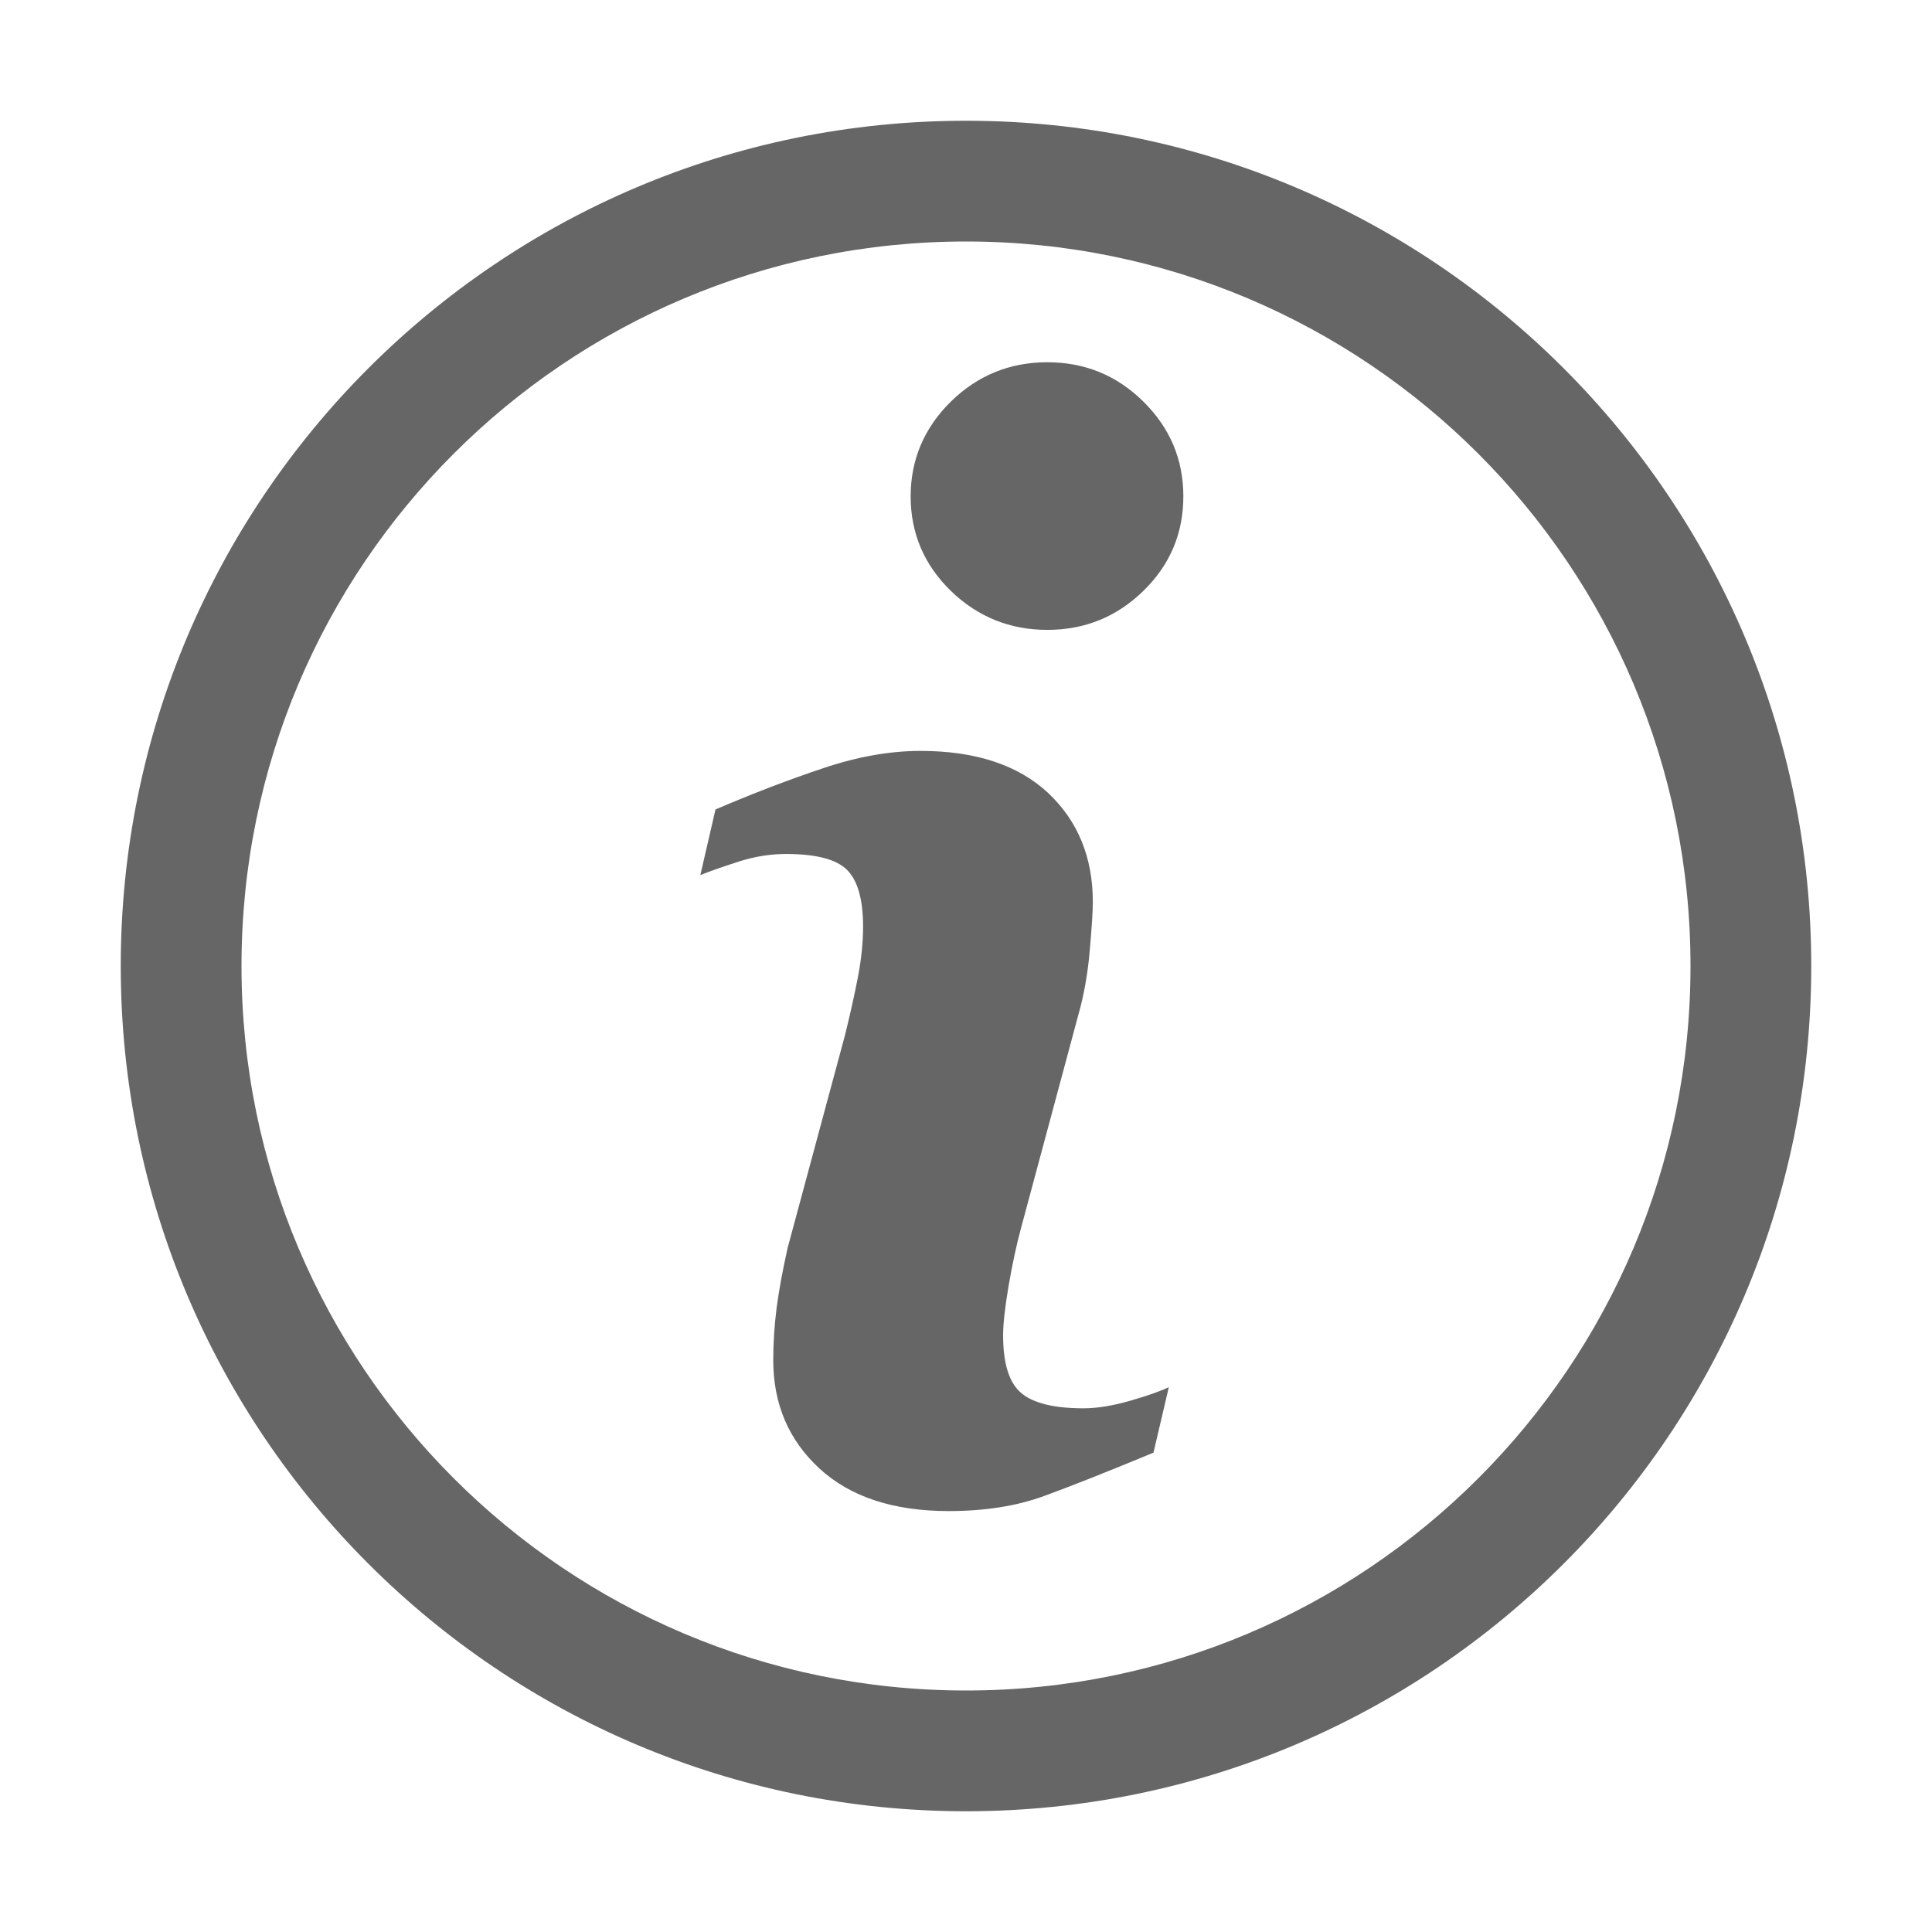 <?xml version="1.0" encoding="UTF-8"?>
<svg width="48px" height="48px" viewBox="0 0 48 48" version="1.1" xmlns="http://www.w3.org/2000/svg" xmlns:xlink="http://www.w3.org/1999/xlink">
    <!-- Generator: Sketch 52.6 (67491) - http://www.bohemiancoding.com/sketch -->
    <title>mac-toolbar-inspectors</title>
    <desc>Created with Sketch.</desc>
    <g id="mac-toolbar-inspectors" stroke="none" stroke-width="1" fill="none" fill-rule="evenodd">
        <rect id="container" fill="#FFFFFF" opacity="0" x="0" y="0" width="48" height="48"></rect>
        <path d="M24,45 C12.402,45 3,35.598 3,24 C3,12.402 12.402,3 24,3 C35.598,3 45,12.402 45,24 C45,35.598 35.598,45 24,45 Z M24,42 C33.941,42 42,33.941 42,24 C42,14.059 33.941,6 24,6 C14.059,6 6,14.059 6,24 C6,33.941 14.059,42 24,42 Z M28.658,36.091 C27.52,36.563 26.613,36.922 25.934,37.17 C25.256,37.418 24.467,37.542 23.57,37.542 C22.192,37.542 21.119,37.187 20.355,36.481 C19.591,35.774 19.211,34.879 19.211,33.79 C19.211,33.367 19.239,32.934 19.295,32.493 C19.353,32.052 19.445,31.556 19.57,30.999 L20.996,25.709 C21.121,25.201 21.23,24.718 21.316,24.27 C21.402,23.817 21.443,23.402 21.443,23.024 C21.443,22.351 21.31,21.878 21.046,21.613 C20.778,21.347 20.275,21.217 19.524,21.217 C19.157,21.217 18.778,21.274 18.391,21.394 C18.007,21.518 17.673,21.63 17.4,21.741 L17.776,20.111 C18.709,19.711 19.602,19.369 20.454,19.085 C21.306,18.798 22.112,18.656 22.87,18.656 C24.239,18.656 25.295,19.007 26.039,19.699 C26.778,20.394 27.151,21.298 27.151,22.408 C27.151,22.638 27.125,23.043 27.074,23.622 C27.024,24.203 26.928,24.732 26.79,25.218 L25.372,30.493 C25.256,30.917 25.153,31.401 25.059,31.942 C24.967,32.483 24.922,32.897 24.922,33.174 C24.922,33.875 25.07,34.353 25.37,34.607 C25.666,34.861 26.185,34.989 26.919,34.989 C27.265,34.989 27.653,34.924 28.091,34.798 C28.525,34.672 28.84,34.56 29.039,34.463 L28.658,36.091 Z M28.407,14.68 C27.746,15.326 26.951,15.649 26.02,15.649 C25.091,15.649 24.29,15.326 23.623,14.68 C22.96,14.035 22.625,13.249 22.625,12.332 C22.625,11.417 22.962,10.63 23.623,9.978 C24.29,9.325 25.091,9 26.02,9 C26.951,9 27.748,9.325 28.407,9.978 C29.069,10.63 29.4,11.417 29.4,12.332 C29.4,13.251 29.069,14.035 28.407,14.68 Z" id="obj" fill-opacity="0.6" fill="#000000"></path>
    </g>
</svg>